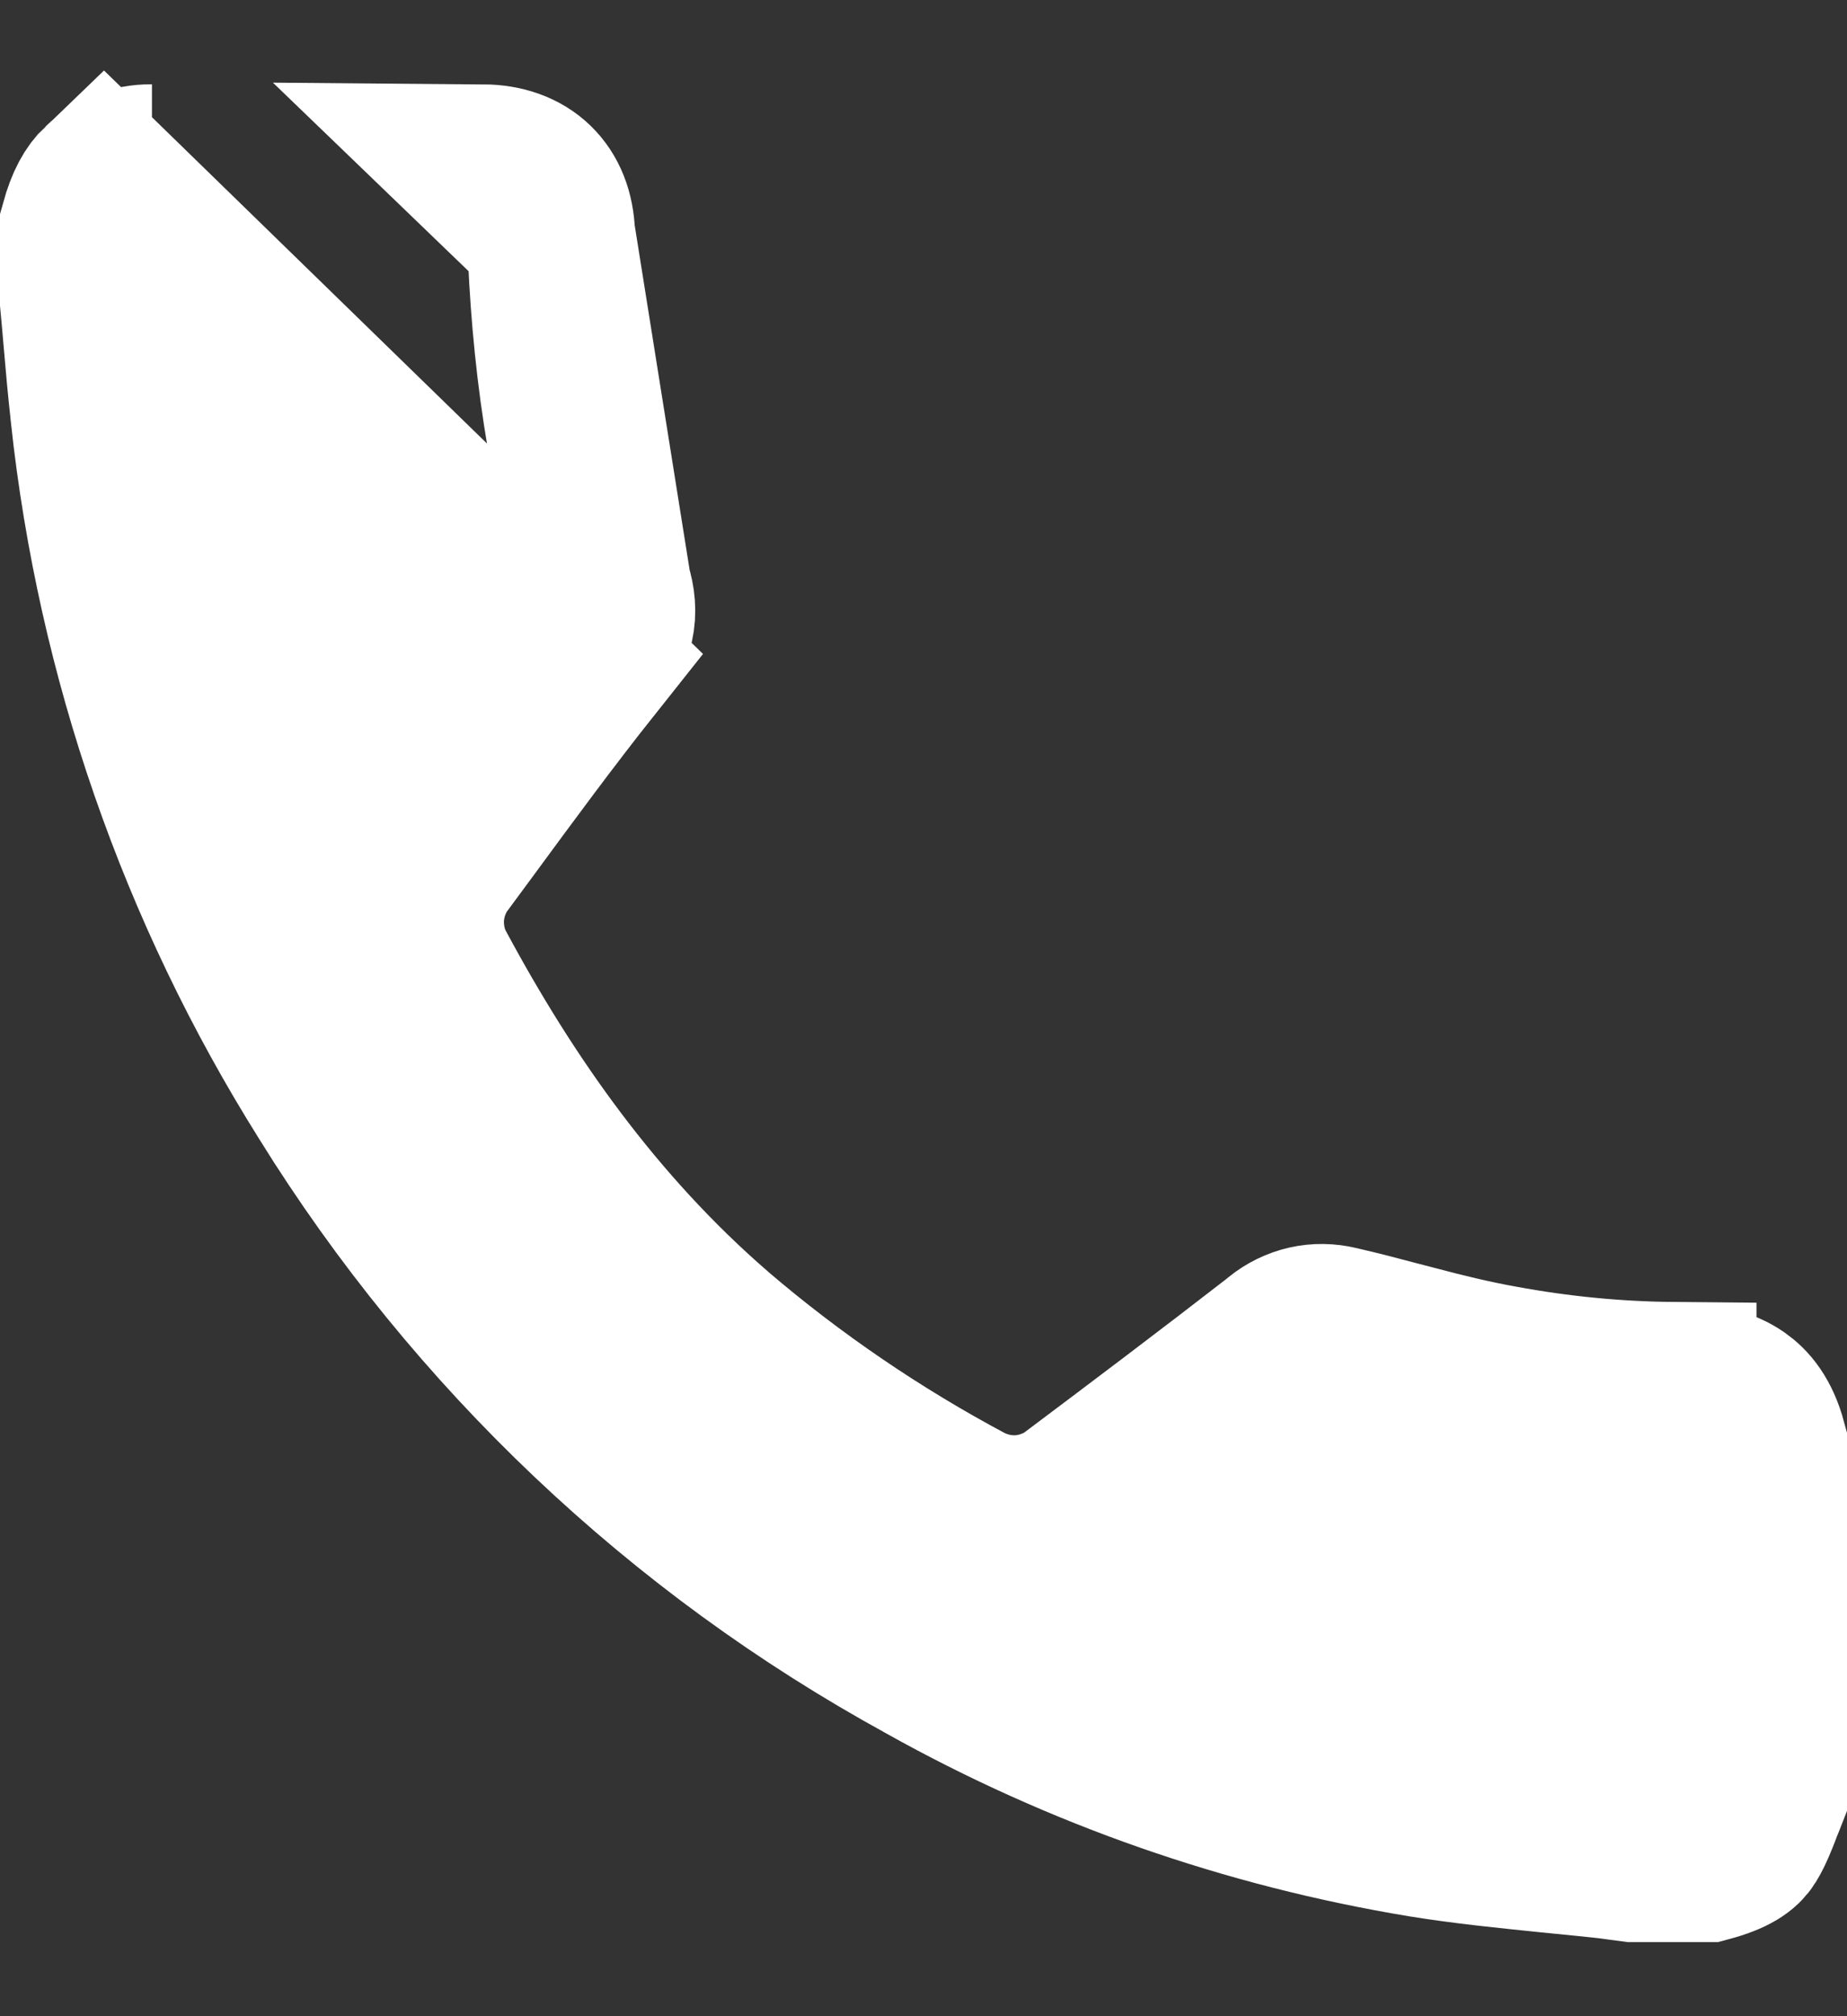 <?xml version="1.0" encoding="UTF-8"?> <svg xmlns="http://www.w3.org/2000/svg" width="11" height="12" viewBox="0 0 11 12" fill="none"><rect x="0" y="0" width="11" height="12" fill="#333333" stroke="none"/><path d="M0.616 1.114L0.616 1.114C0.572 1.156 0.534 1.219 0.5 1.342V1.796C0.507 1.869 0.513 1.94 0.519 2.009C0.532 2.162 0.545 2.308 0.562 2.458L0.562 2.461L0.562 2.461C0.717 3.903 1.198 5.29 1.969 6.516L1.97 6.518L1.97 6.518C2.845 7.926 4.067 9.084 5.518 9.878L5.521 9.88C6.439 10.393 7.437 10.741 8.473 10.912C8.726 10.953 8.971 10.977 9.233 11.004C9.364 11.017 9.499 11.03 9.641 11.046L9.643 11.047C9.667 11.05 9.703 11.055 9.73 11.059H10.166C10.316 11.019 10.366 10.976 10.389 10.939C10.406 10.912 10.425 10.873 10.45 10.811C10.456 10.797 10.464 10.776 10.473 10.751C10.482 10.73 10.491 10.707 10.5 10.684V8.594C10.461 8.449 10.398 8.38 10.341 8.34C10.269 8.29 10.15 8.25 9.966 8.25H9.961L9.961 8.249C9.619 8.246 9.277 8.212 8.941 8.15C8.761 8.118 8.588 8.075 8.429 8.033C8.392 8.023 8.356 8.014 8.321 8.005C8.199 7.973 8.087 7.943 7.972 7.917L7.964 7.915L7.964 7.915C7.906 7.901 7.846 7.9 7.789 7.913C7.731 7.926 7.677 7.953 7.631 7.99L7.622 7.998L7.622 7.998C7.217 8.312 6.807 8.621 6.399 8.927L6.371 8.948L6.34 8.965C6.255 9.011 6.161 9.038 6.065 9.042L6.065 9.042C5.969 9.046 5.873 9.027 5.785 8.988L5.769 8.981L5.753 8.973C5.215 8.686 4.709 8.342 4.245 7.945L4.243 7.943L4.243 7.943C3.527 7.322 2.997 6.569 2.57 5.773L2.556 5.747L2.545 5.72C2.51 5.631 2.496 5.535 2.503 5.44C2.511 5.345 2.54 5.253 2.589 5.17L2.602 5.149L2.617 5.128C2.669 5.058 2.722 4.986 2.775 4.914C3.013 4.59 3.258 4.257 3.514 3.935L0.616 1.114ZM0.616 1.114L0.619 1.112M0.616 1.114L0.619 1.112M0.619 1.112C0.693 1.04 0.793 1.001 0.896 1.002L0.896 1.002M0.619 1.112L0.896 1.002M0.896 1.002L0.905 1.002L0.896 1.002ZM3.282 1.393L3.282 1.393C3.274 1.151 3.125 1.004 2.876 1.002C2.876 1.002 2.876 1.002 2.876 1.002L3.282 1.393ZM3.282 1.393C3.304 2.099 3.399 2.806 3.618 3.5M3.282 1.393L3.618 3.5M3.618 3.5C3.664 3.647 3.645 3.771 3.514 3.935L3.618 3.5Z" fill="white" stroke="white"></path></svg> 